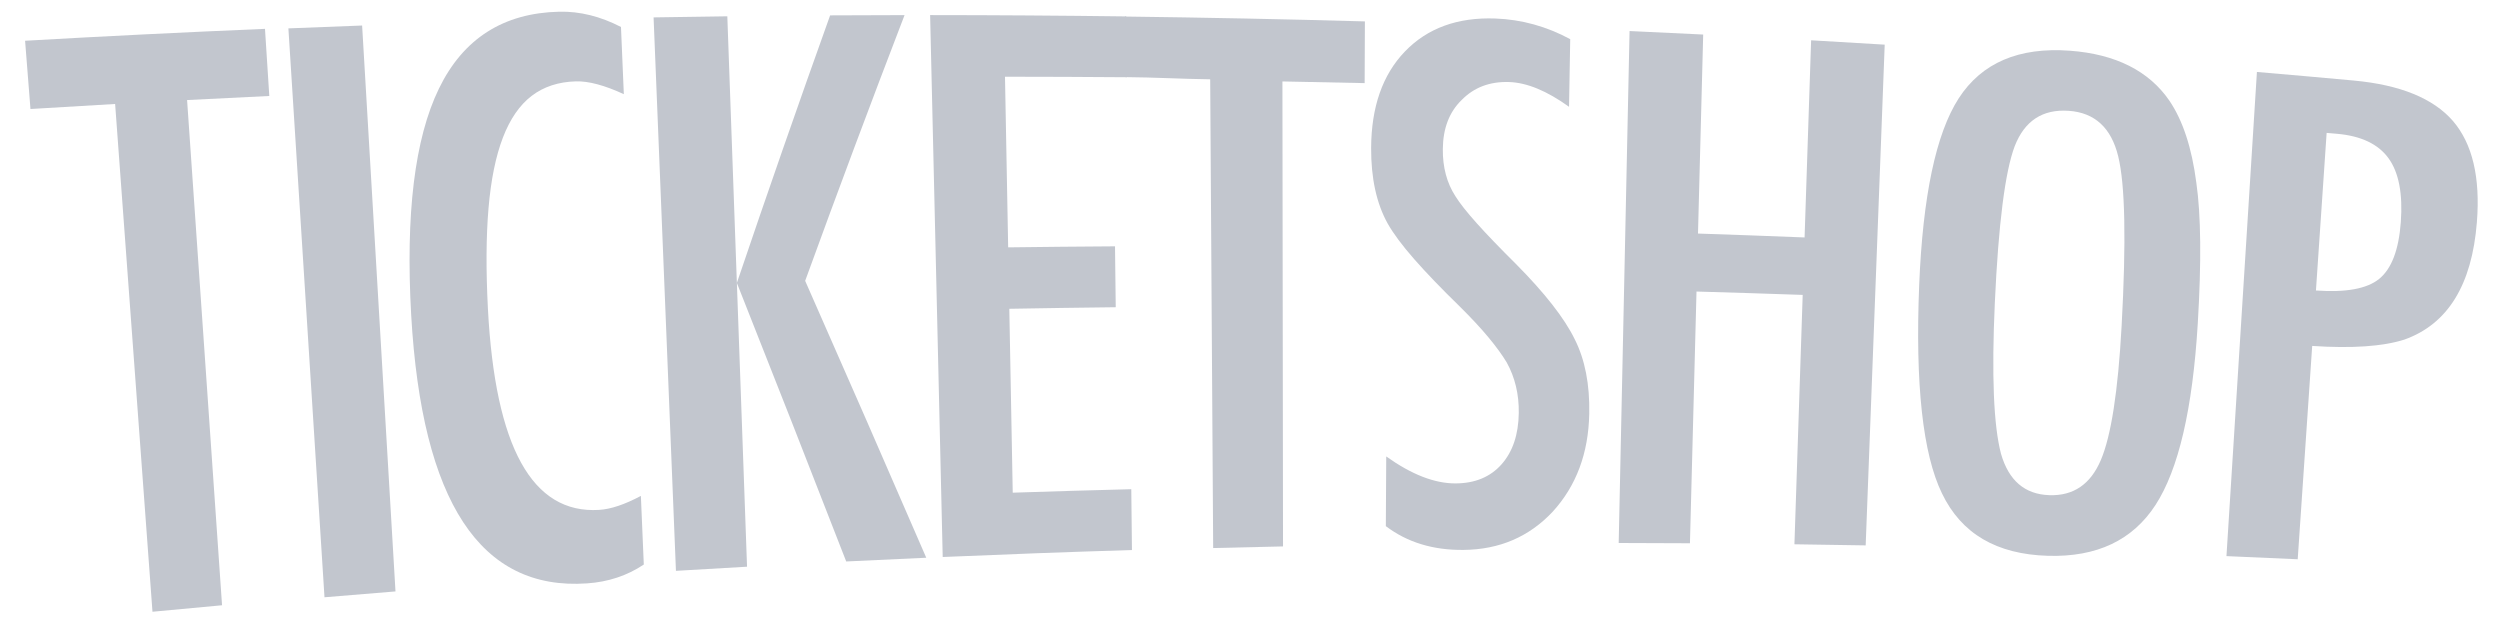 <?xml version="1.0" encoding="utf-8"?>
<!--Generator: Adobe Illustrator 16.0.0, SVG Export Plug-In . SVG Version: 6.00 Build 0)-->
<!DOCTYPE svg PUBLIC "-//W3C//DTD SVG 1.1//EN" "http://www.w3.org/Graphics/SVG/1.1/DTD/svg11.dtd">
<svg version="1.1" id="Layer_1" xmlns="http://www.w3.org/2000/svg" xmlns:xlink="http://www.w3.org/1999/xlink" x="0px" y="0px" width="214.17px" height="54.623px" viewBox="0 0 214.17 54.623" enable-background="new 0 0 214.17 54.623" xml:space="preserve">
  <path fill="#c2c6ce" d="M2.149,3.491c6.849-0.392,13.7-0.731,20.552-1.019c0.123,1.917,0.246,3.833,0.369,5.75c-2.348,0.11-4.695,0.227-7.043,0.349
	c0.999,14.427,1.997,28.854,2.995,43.28c-1.987,0.181-3.974,0.365-5.96,0.556c-1.066-14.5-2.133-29-3.2-43.5
	C7.444,9.044,5.027,9.188,2.61,9.338C2.456,7.389,2.303,5.44,2.149,3.491z"/>
  <path fill="#c2c6ce" d="M24.706,2.431c2.105-0.087,4.21-0.168,6.316-0.245c0.953,16.16,1.906,32.32,2.859,48.48
	c-2.028,0.162-4.055,0.329-6.082,0.501C26.768,34.921,25.737,18.676,24.706,2.431z"/>
  <path fill="#c2c6ce" d="M53.198,2.311c0.081,1.918,0.163,3.837,0.244,5.756c-1.646-0.76-3.015-1.127-4.104-1.097
	c-1.493,0.04-2.755,0.453-3.787,1.24s-1.855,1.98-2.469,3.579s-1.024,3.614-1.231,6.044c-0.207,2.43-0.223,5.296-0.053,8.596
	c0.62,11.879,3.795,17.611,9.53,17.252c1-0.06,2.19-0.461,3.575-1.198c0.083,1.96,0.167,3.92,0.25,5.88
	c-1.428,0.953-3.047,1.492-4.861,1.614c-9.128,0.642-14.147-6.97-15.066-22.979c-0.488-8.64,0.293-15.125,2.377-19.409
	c2.081-4.287,5.528-6.479,10.311-6.586C49.674,0.963,51.438,1.401,53.198,2.311z"/>
  <path fill="#c2c6ce" d="M55.991,1.49c2.106-0.036,4.211-0.067,6.317-0.093c0.272,7.614,0.545,15.229,0.818,22.843
	c2.612-7.71,5.275-15.351,7.989-22.923c2.125-0.012,4.251-0.02,6.377-0.022c-2.891,7.515-5.729,15.104-8.515,22.764
	c3.518,7.967,6.975,15.873,10.374,23.721c-2.286,0.101-4.572,0.207-6.857,0.32c-3.069-7.899-6.191-15.853-9.367-23.86
	c0.291,8.103,0.581,16.206,0.871,24.308c-2.031,0.113-4.061,0.232-6.091,0.355C57.268,33.098,56.63,17.294,55.991,1.49z"/>
  <path fill="#c2c6ce" d="M79.682,1.293c5.598,0.003,11.195,0.041,16.791,0.113c0.019,1.737,0.038,3.474,0.057,5.211
	c-3.478-0.028-6.956-0.043-10.434-0.045c0.091,4.873,0.182,9.746,0.272,14.619c3.051-0.04,6.102-0.07,9.153-0.089
	c0.021,1.739,0.041,3.478,0.062,5.217c-3.039,0.034-6.078,0.079-9.117,0.134c0.098,5.251,0.196,10.502,0.293,15.754
	c3.385-0.112,6.771-0.212,10.156-0.298c0.019,1.737,0.038,3.474,0.057,5.211c-5.406,0.165-10.81,0.364-16.212,0.597
	C80.401,32.243,80.041,16.768,79.682,1.293z"/>
  <path fill="#c2c6ce" d="M96.378,1.417c6.852,0.087,13.702,0.226,20.55,0.417c-0.007,1.762-0.014,3.525-0.021,5.287
	c-2.349-0.054-4.696-0.102-7.044-0.144c0.017,13.278,0.034,26.556,0.051,39.834c-1.995,0.042-3.99,0.088-5.984,0.139
	c-0.078-13.356-0.176-26.799-0.255-40.155c-2.419-0.032-4.82-0.169-7.239-0.188C96.417,4.811,96.398,3.213,96.378,1.417z"/>
  <path fill="#c2c6ce" d="M134.518,3.354c-0.033,1.932-0.067,3.863-0.101,5.795c-1.89-1.361-3.604-2.071-5.136-2.121
	c-1.652-0.055-3.01,0.459-4.068,1.543c-1.058,1.027-1.593,2.428-1.609,4.198c-0.015,1.558,0.344,2.903,1.073,4.032
	c0.374,0.604,0.991,1.384,1.849,2.34c0.858,0.957,1.967,2.108,3.322,3.452c2.495,2.513,4.175,4.665,5.055,6.467
	c0.881,1.745,1.294,3.868,1.246,6.375c-0.065,3.399-1.114,6.189-3.131,8.399c-2.017,2.152-4.562,3.248-7.651,3.276
	c-2.601,0.024-4.812-0.648-6.645-2.037c0.011-1.99,0.022-3.98,0.034-5.971c2.174,1.551,4.149,2.317,5.937,2.31
	c1.669-0.006,2.981-0.552,3.939-1.632c0.958-1.081,1.452-2.543,1.479-4.396c0.023-1.604-0.321-3.05-1.036-4.339
	c-0.368-0.615-0.883-1.325-1.547-2.127c-0.665-0.802-1.497-1.697-2.5-2.688c-1.554-1.515-2.847-2.859-3.874-4.029
	s-1.79-2.193-2.284-3.069c-0.948-1.713-1.42-3.869-1.407-6.462c0.016-3.502,0.974-6.261,2.886-8.252
	c1.932-2.011,4.523-2.953,7.762-2.833C130.356,1.669,132.494,2.262,134.518,3.354z"/>
  <path fill="#c2c6ce" d="M139.601,2.659c2.103,0.095,4.205,0.195,6.308,0.3c-0.148,5.683-0.297,11.366-0.445,17.049
	c3.044,0.101,6.088,0.212,9.131,0.334c0.187-5.63,0.373-11.26,0.56-16.89c2.102,0.119,4.203,0.243,6.304,0.373
	c-0.543,14.299-1.086,28.6-1.63,42.898c-2.034-0.036-4.069-0.067-6.104-0.095c0.236-7.121,0.473-14.242,0.708-21.364
	c-3.032-0.106-6.064-0.202-9.097-0.288c-0.188,7.189-0.375,14.376-0.562,21.565c-2.035-0.013-4.069-0.021-6.104-0.023
	C138.979,31.898,139.289,17.278,139.601,2.659z"/>
  <path fill="#c2c6ce" d="M188.28,27.698c-0.442,7.354-1.654,12.528-3.618,15.558c-1.966,3.027-5.032,4.481-9.216,4.359
	c-4.399-0.127-7.419-1.889-9.08-5.345c-1.643-3.377-2.3-9.34-1.952-17.866c0.311-7.604,1.431-12.937,3.378-15.969
	c1.968-3.051,5.153-4.415,9.536-4.09c3.918,0.291,6.762,1.729,8.516,4.274c1.156,1.703,1.928,4.05,2.313,7.042
	C188.556,18.437,188.595,22.447,188.28,27.698z M181.755,27.922c0.398-7.262,0.303-12.102-0.292-14.527
	c-0.593-2.442-2.009-3.748-4.242-3.902s-3.776,0.853-4.622,3.022c-0.828,2.187-1.395,6.657-1.705,13.401
	c-0.285,6.212-0.107,10.534,0.527,12.957c0.661,2.297,2.04,3.475,4.14,3.547c2.062,0.071,3.529-0.93,4.411-3.001
	C180.851,37.365,181.447,33.536,181.755,27.922z"/>
  <path fill="#c2c6ce" d="M193.346,6.165c2.763,0.236,5.525,0.48,8.287,0.734c3.991,0.367,6.829,1.533,8.504,3.463
	c1.675,1.949,2.355,4.836,2.053,8.673c-0.427,5.396-2.502,8.731-6.209,10.057c-1.858,0.591-4.49,0.77-7.9,0.544
	c-0.414,6.092-0.828,12.184-1.241,18.275c-2.034-0.094-4.068-0.184-6.104-0.269C191.605,33.817,192.476,19.991,193.346,6.165z
	 M198.402,24.886c2.566,0.183,4.369-0.146,5.411-0.99c1.063-0.861,1.684-2.48,1.859-4.863c0.179-2.436-0.171-4.26-1.052-5.476
	s-2.357-1.918-4.428-2.097c-0.291-0.025-0.582-0.05-0.874-0.075C199.014,15.886,198.708,20.386,198.402,24.886z"/>
</svg>